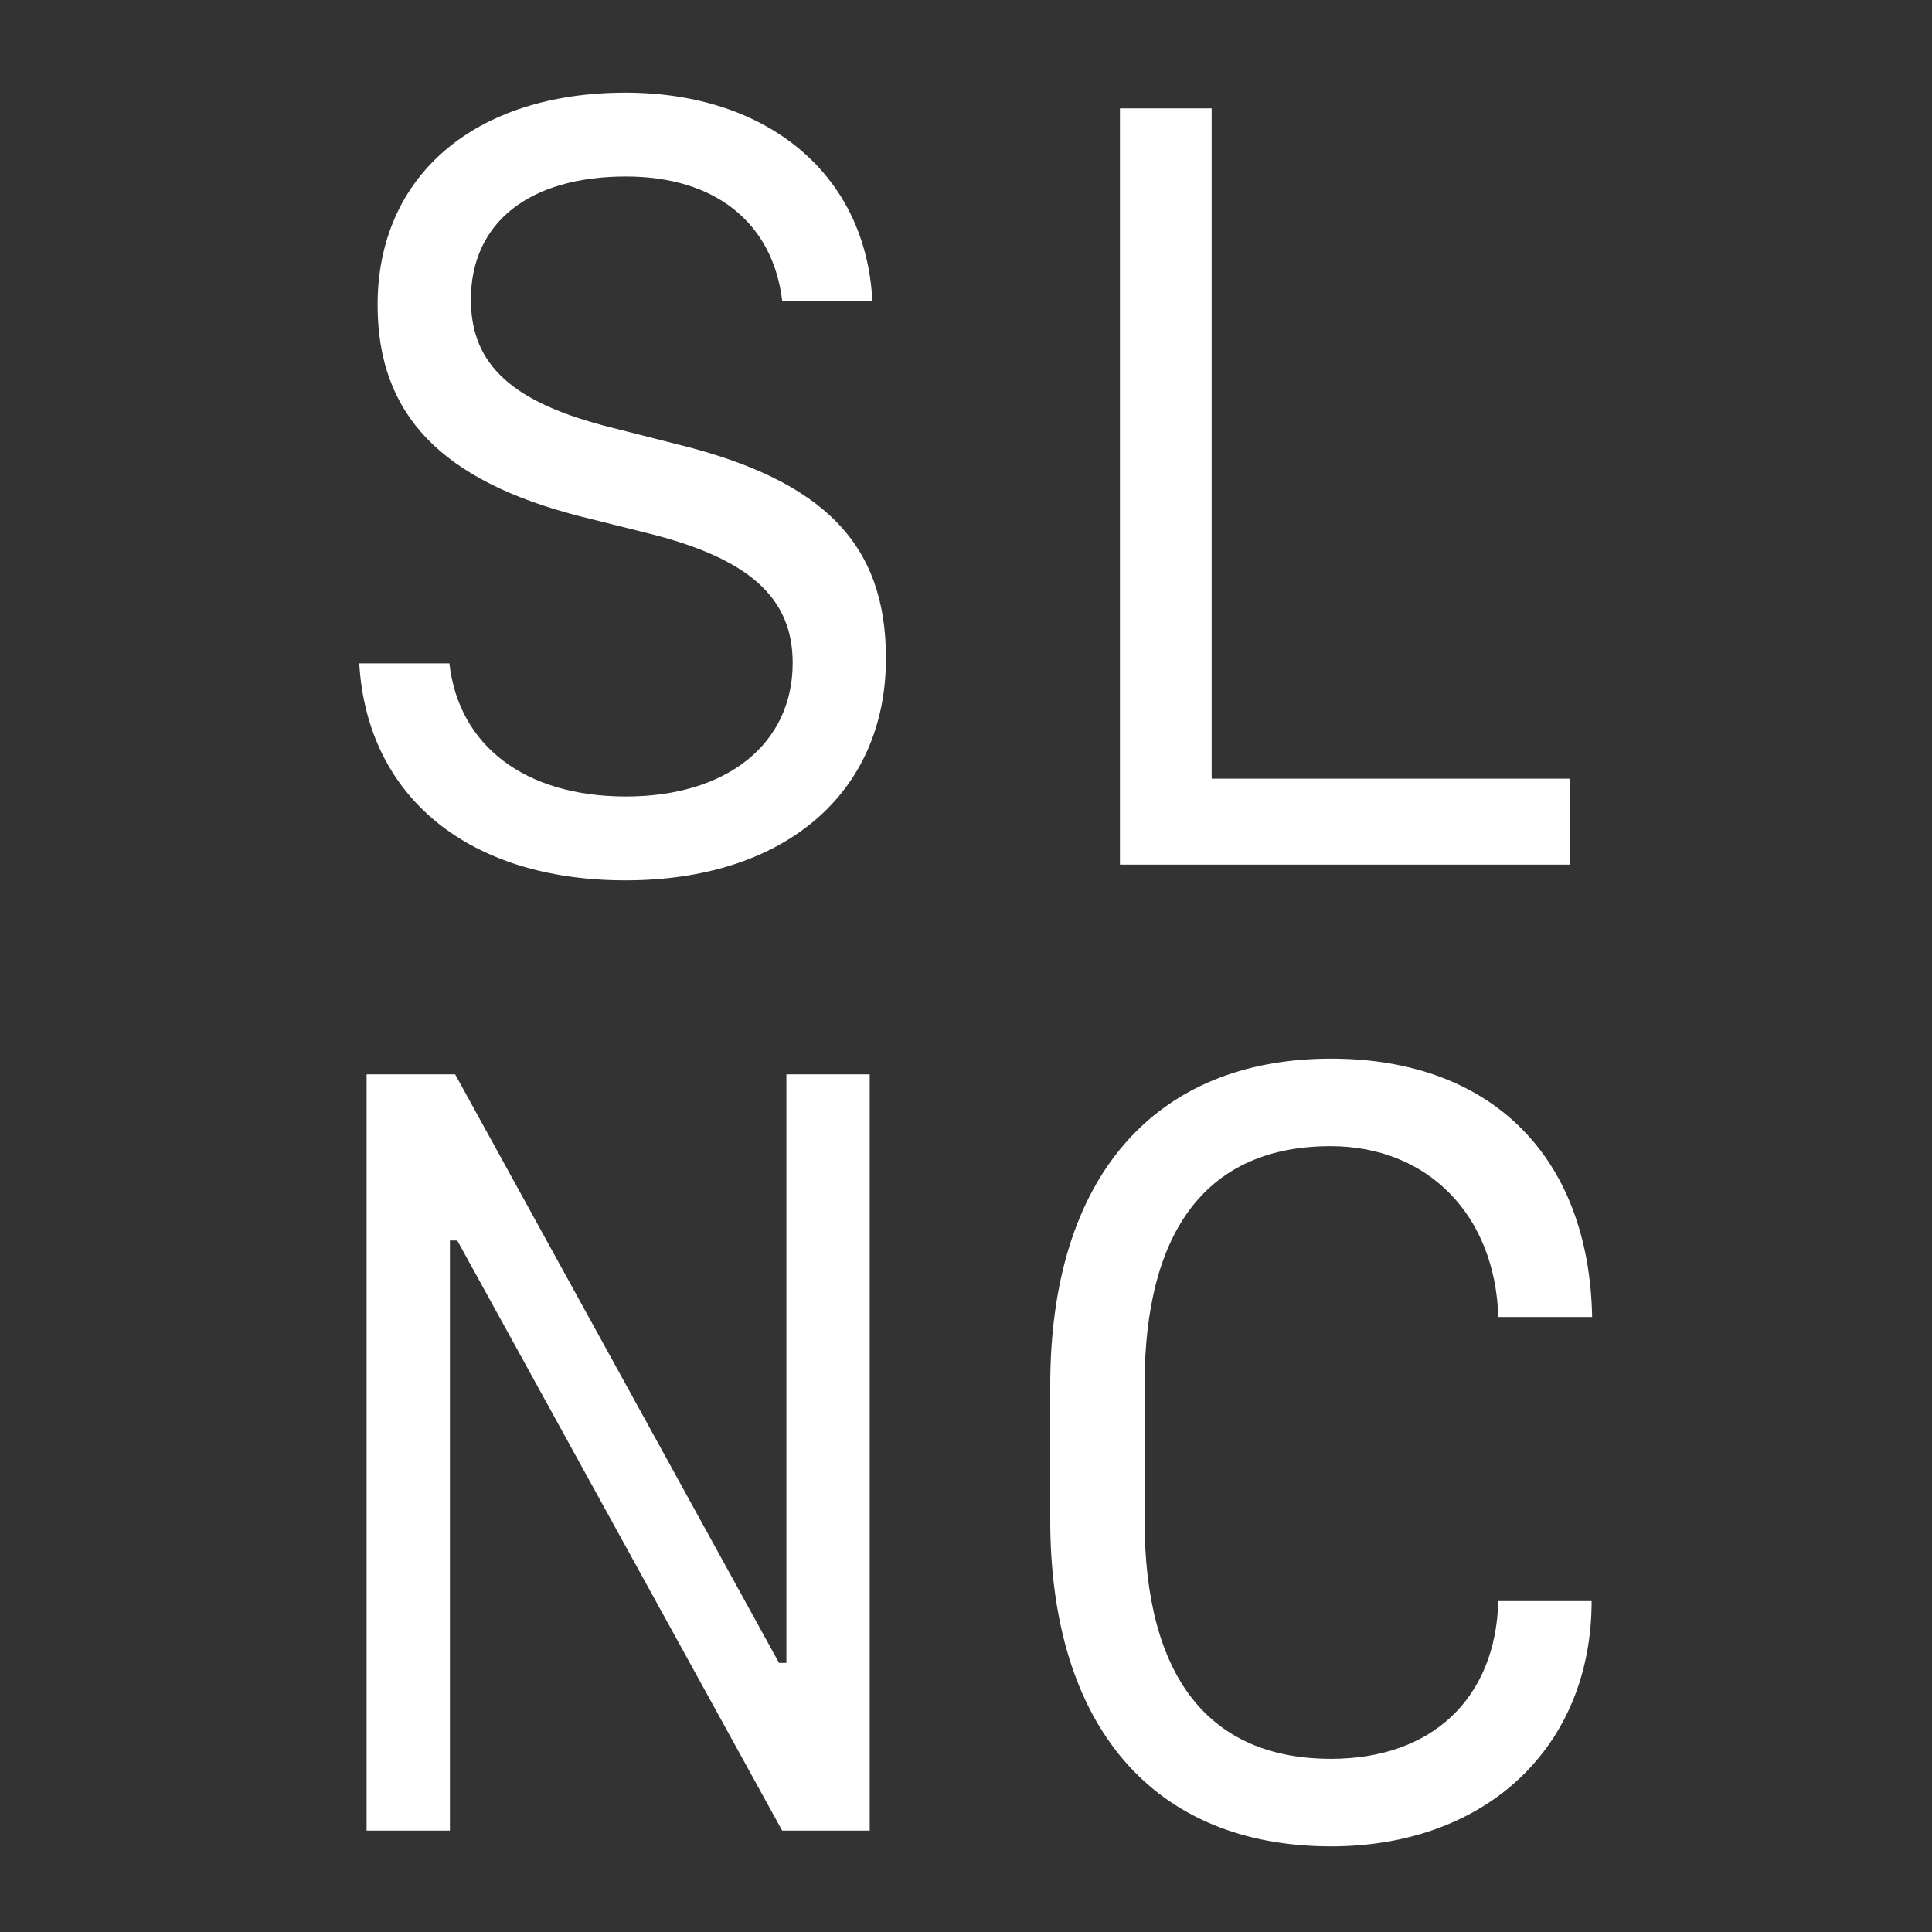 <svg width="324" height="324" viewBox="0 0 324 324" fill="none" xmlns="http://www.w3.org/2000/svg">
<rect x="0" y="0" width="324" height="324" fill="#333333" stroke="none"/>
<path d="M223.235 294.959C240.11 294.959 250.833 284.852 251.272 268.504H266.917C266.917 293.025 249.163 309.637 223.235 309.637C193.44 309.637 176.126 289.51 176.126 254.881V232.293C176.126 197.664 193.44 177.537 223.235 177.537C249.954 177.537 266.477 193.797 267.005 220.867H251.272C250.745 203.729 239.407 192.215 223.147 192.215C202.669 192.215 191.946 206.014 191.946 232.293V254.881C191.946 281.16 202.669 294.959 223.235 294.959Z" fill="white"/>
<path d="M75.452 307H61.478V180.174H76.331L130.648 278.875H131.878V180.174H145.853V307H131.175L76.683 208.035H75.452V307Z" fill="white"/>
<path d="M263.313 130.586V145H187.815V18.174H203.196V130.586H263.313Z" fill="white"/>
<path d="M60.247 111.25H75.364C76.947 125.137 88.109 133.574 104.984 133.574C121.859 133.574 132.933 124.785 132.933 111.162C132.933 100.176 125.55 93.584 108.411 89.365L97.513 86.641C73.958 80.664 63.323 69.502 63.323 51.133C63.323 29.512 79.583 15.537 104.896 15.537C128.802 15.537 145.237 29.336 146.292 50.43H131.175C129.593 37.334 119.925 29.6 104.984 29.6C88.724 29.6 78.968 37.334 78.968 50.254C78.968 61.24 85.999 67.568 102.523 71.699L113.597 74.512C138.206 80.576 148.577 91.299 148.577 110.371C148.577 133.135 131.439 147.637 104.896 147.637C78.704 147.637 61.566 133.75 60.247 111.25Z" fill="white"/>
</svg>

